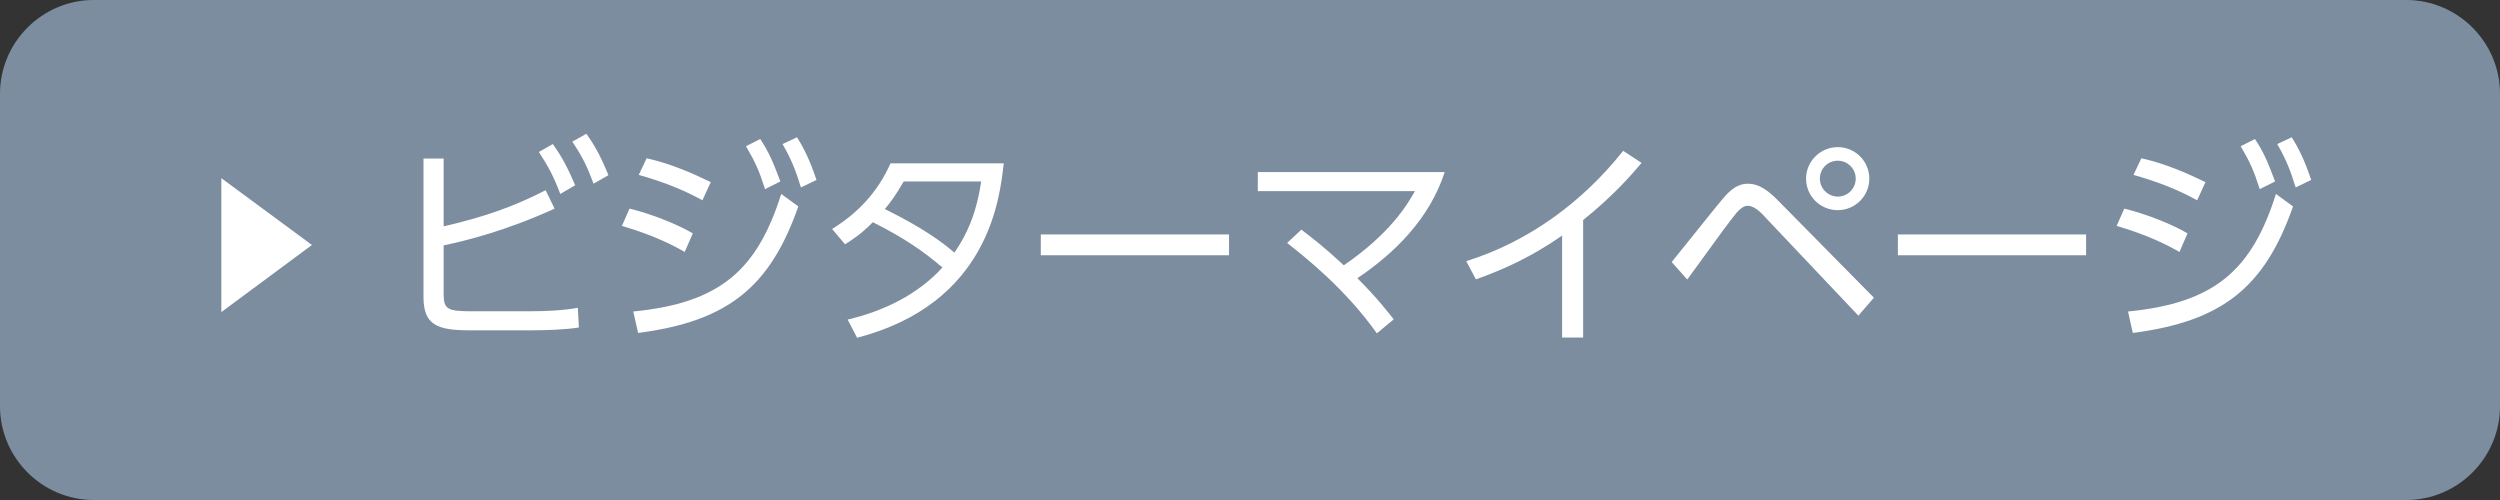 <?xml version="1.0" encoding="utf-8"?>
<!-- Generator: Adobe Illustrator 26.3.1, SVG Export Plug-In . SVG Version: 6.00 Build 0)  -->
<svg version="1.1" baseProfile="tiny" xmlns="http://www.w3.org/2000/svg" xmlns:xlink="http://www.w3.org/1999/xlink" x="0px"
	 y="0px" viewBox="0 0 160 32" overflow="visible" xml:space="preserve">
<rect x="0" y="0" width="160" height="32" fill="#333333" stroke="none"/>
<g id="レイヤー_8">
</g>
<g id="footer">
</g>
<g id="headerナビ">
</g>
<g id="headerロゴ">
</g>
<g id="レイヤー_6">
	<g>
		<path fill="#7C8DA0" d="M160,26c0,3.3-2.7,6-6,6H6c-3.3,0-6-2.7-6-6V6c0-3.3,2.7-6,6-6h148c3.3,0,6,2.7,6,6V26z"/>
	</g>
	<g>
		<path fill="#FFFFFF" d="M14.166,11.403l5.798,4.276l-5.798,4.294V11.403z"/>
		<path fill="#FFFFFF" d="M28.392,14.486c2.494-0.574,4.427-1.232,6.528-2.311l0.574,1.177c-3.068,1.4-5.631,2.045-7.102,2.353
			v3.096c0,1.009,0.252,1.121,1.849,1.121h3.6c1.121,0,2.241-0.056,3.138-0.224l0.07,1.261c-0.854,0.14-2.185,0.182-3.067,0.182
			h-3.922c-2.087,0-2.956-0.35-2.956-2.129v-8.867h1.289V14.486z M35.382,9.22c0.63,0.882,0.98,1.597,1.429,2.633l-0.952,0.561
			c-0.42-1.107-0.743-1.723-1.373-2.689L35.382,9.22z M37.525,8.562c0.616,0.84,1.008,1.653,1.415,2.647l-0.953,0.546
			c-0.42-1.121-0.658-1.625-1.358-2.689L37.525,8.562z"/>
		<path fill="#FFFFFF" d="M43.822,16.125c-0.729-0.42-2.003-1.079-4.02-1.667l0.49-1.106c1.289,0.308,2.97,0.952,4.048,1.583
			L43.822,16.125z M40.53,19.936c5.575-0.546,7.928-2.662,9.469-7.522l1.093,0.798c-1.821,5.197-4.539,7.354-10.253,8.096
			L40.53,19.936z M44.957,12.819c-1.289-0.714-2.633-1.218-4.076-1.625l0.504-1.065c1.625,0.364,2.998,0.995,4.104,1.527
			L44.957,12.819z M48.654,8.897c0.561,0.84,0.827,1.485,1.289,2.717l-0.981,0.49c-0.378-1.163-0.574-1.639-1.218-2.745
			L48.654,8.897z M51.008,8.785c0.448,0.715,0.826,1.471,1.247,2.732l-0.995,0.476c-0.35-1.121-0.574-1.709-1.177-2.773
			L51.008,8.785z"/>
		<path fill="#FFFFFF" d="M53.256,14.655c1.667-1.037,2.899-2.339,3.74-4.203h7.242c-0.252,2.283-0.98,8.979-9.385,11.164
			l-0.602-1.163c2.297-0.546,4.468-1.583,6.065-3.333c-1.163-0.995-2.395-1.863-4.454-2.9c-0.406,0.406-0.798,0.798-1.779,1.415
			L53.256,14.655z M57.836,11.615c-0.575,0.981-0.827,1.303-1.205,1.765c1.457,0.729,3.067,1.597,4.454,2.788
			c0.743-1.093,1.387-2.381,1.709-4.553H57.836z"/>
		<path fill="#FFFFFF" d="M78.658,15.005v1.331H66.611v-1.331H78.658z"/>
		<path fill="#FFFFFF" d="M83.287,14.697c0.729,0.56,1.485,1.134,2.717,2.283c2.914-2.003,4.02-3.796,4.553-4.749H80.5v-1.219
			h11.962c-0.98,3.012-3.222,5.197-5.589,6.793c1.274,1.275,1.947,2.157,2.325,2.633l-1.079,0.896
			c-2.003-2.829-4.566-4.86-5.743-5.785L83.287,14.697z"/>
		<path fill="#FFFFFF" d="M101.321,21.603h-1.345v-6.528c-1.905,1.331-3.726,2.171-5.519,2.802l-0.616-1.163
			c3.992-1.247,7.438-3.782,10.043-7.06l1.177,0.771c-0.616,0.729-1.779,2.087-3.74,3.656V21.603z"/>
		<path fill="#FFFFFF" d="M106.987,16.77c0.532-0.644,2.802-3.502,3.292-4.076c0.532-0.63,1.008-0.938,1.583-0.938
			c0.687,0,1.275,0.406,1.919,1.064l6.149,6.233l-0.994,1.149l-6.191-6.542c-0.21-0.21-0.561-0.49-0.896-0.49
			c-0.266,0-0.504,0.224-0.672,0.406c-0.406,0.476-0.967,1.247-3.194,4.314L106.987,16.77z M119.636,11.433
			c0,1.121-0.911,2.017-2.017,2.017c-1.121,0-2.031-0.896-2.031-2.017s0.925-2.017,2.031-2.017S119.636,10.312,119.636,11.433z
			 M116.471,11.433c0,0.63,0.518,1.149,1.148,1.149c0.645,0,1.148-0.532,1.148-1.149c0-0.644-0.532-1.148-1.148-1.148
			S116.471,10.774,116.471,11.433z"/>
		<path fill="#FFFFFF" d="M133.51,15.005v1.331h-12.046v-1.331H133.51z"/>
		<path fill="#FFFFFF" d="M139.484,16.125c-0.729-0.42-2.003-1.079-4.02-1.667l0.49-1.106c1.289,0.308,2.97,0.952,4.048,1.583
			L139.484,16.125z M136.192,19.936c5.575-0.546,7.928-2.662,9.469-7.522l1.093,0.798c-1.821,5.197-4.539,7.354-10.253,8.096
			L136.192,19.936z M140.619,12.819c-1.289-0.714-2.633-1.218-4.076-1.625l0.504-1.065c1.625,0.364,2.998,0.995,4.104,1.527
			L140.619,12.819z M144.316,8.897c0.561,0.84,0.827,1.485,1.289,2.717l-0.981,0.49c-0.378-1.163-0.574-1.639-1.218-2.745
			L144.316,8.897z M146.67,8.785c0.448,0.715,0.826,1.471,1.247,2.732l-0.995,0.476c-0.35-1.121-0.574-1.709-1.177-2.773
			L146.67,8.785z"/>
	</g>
</g>
<g id="レイヤー_7">
</g>
</svg>

